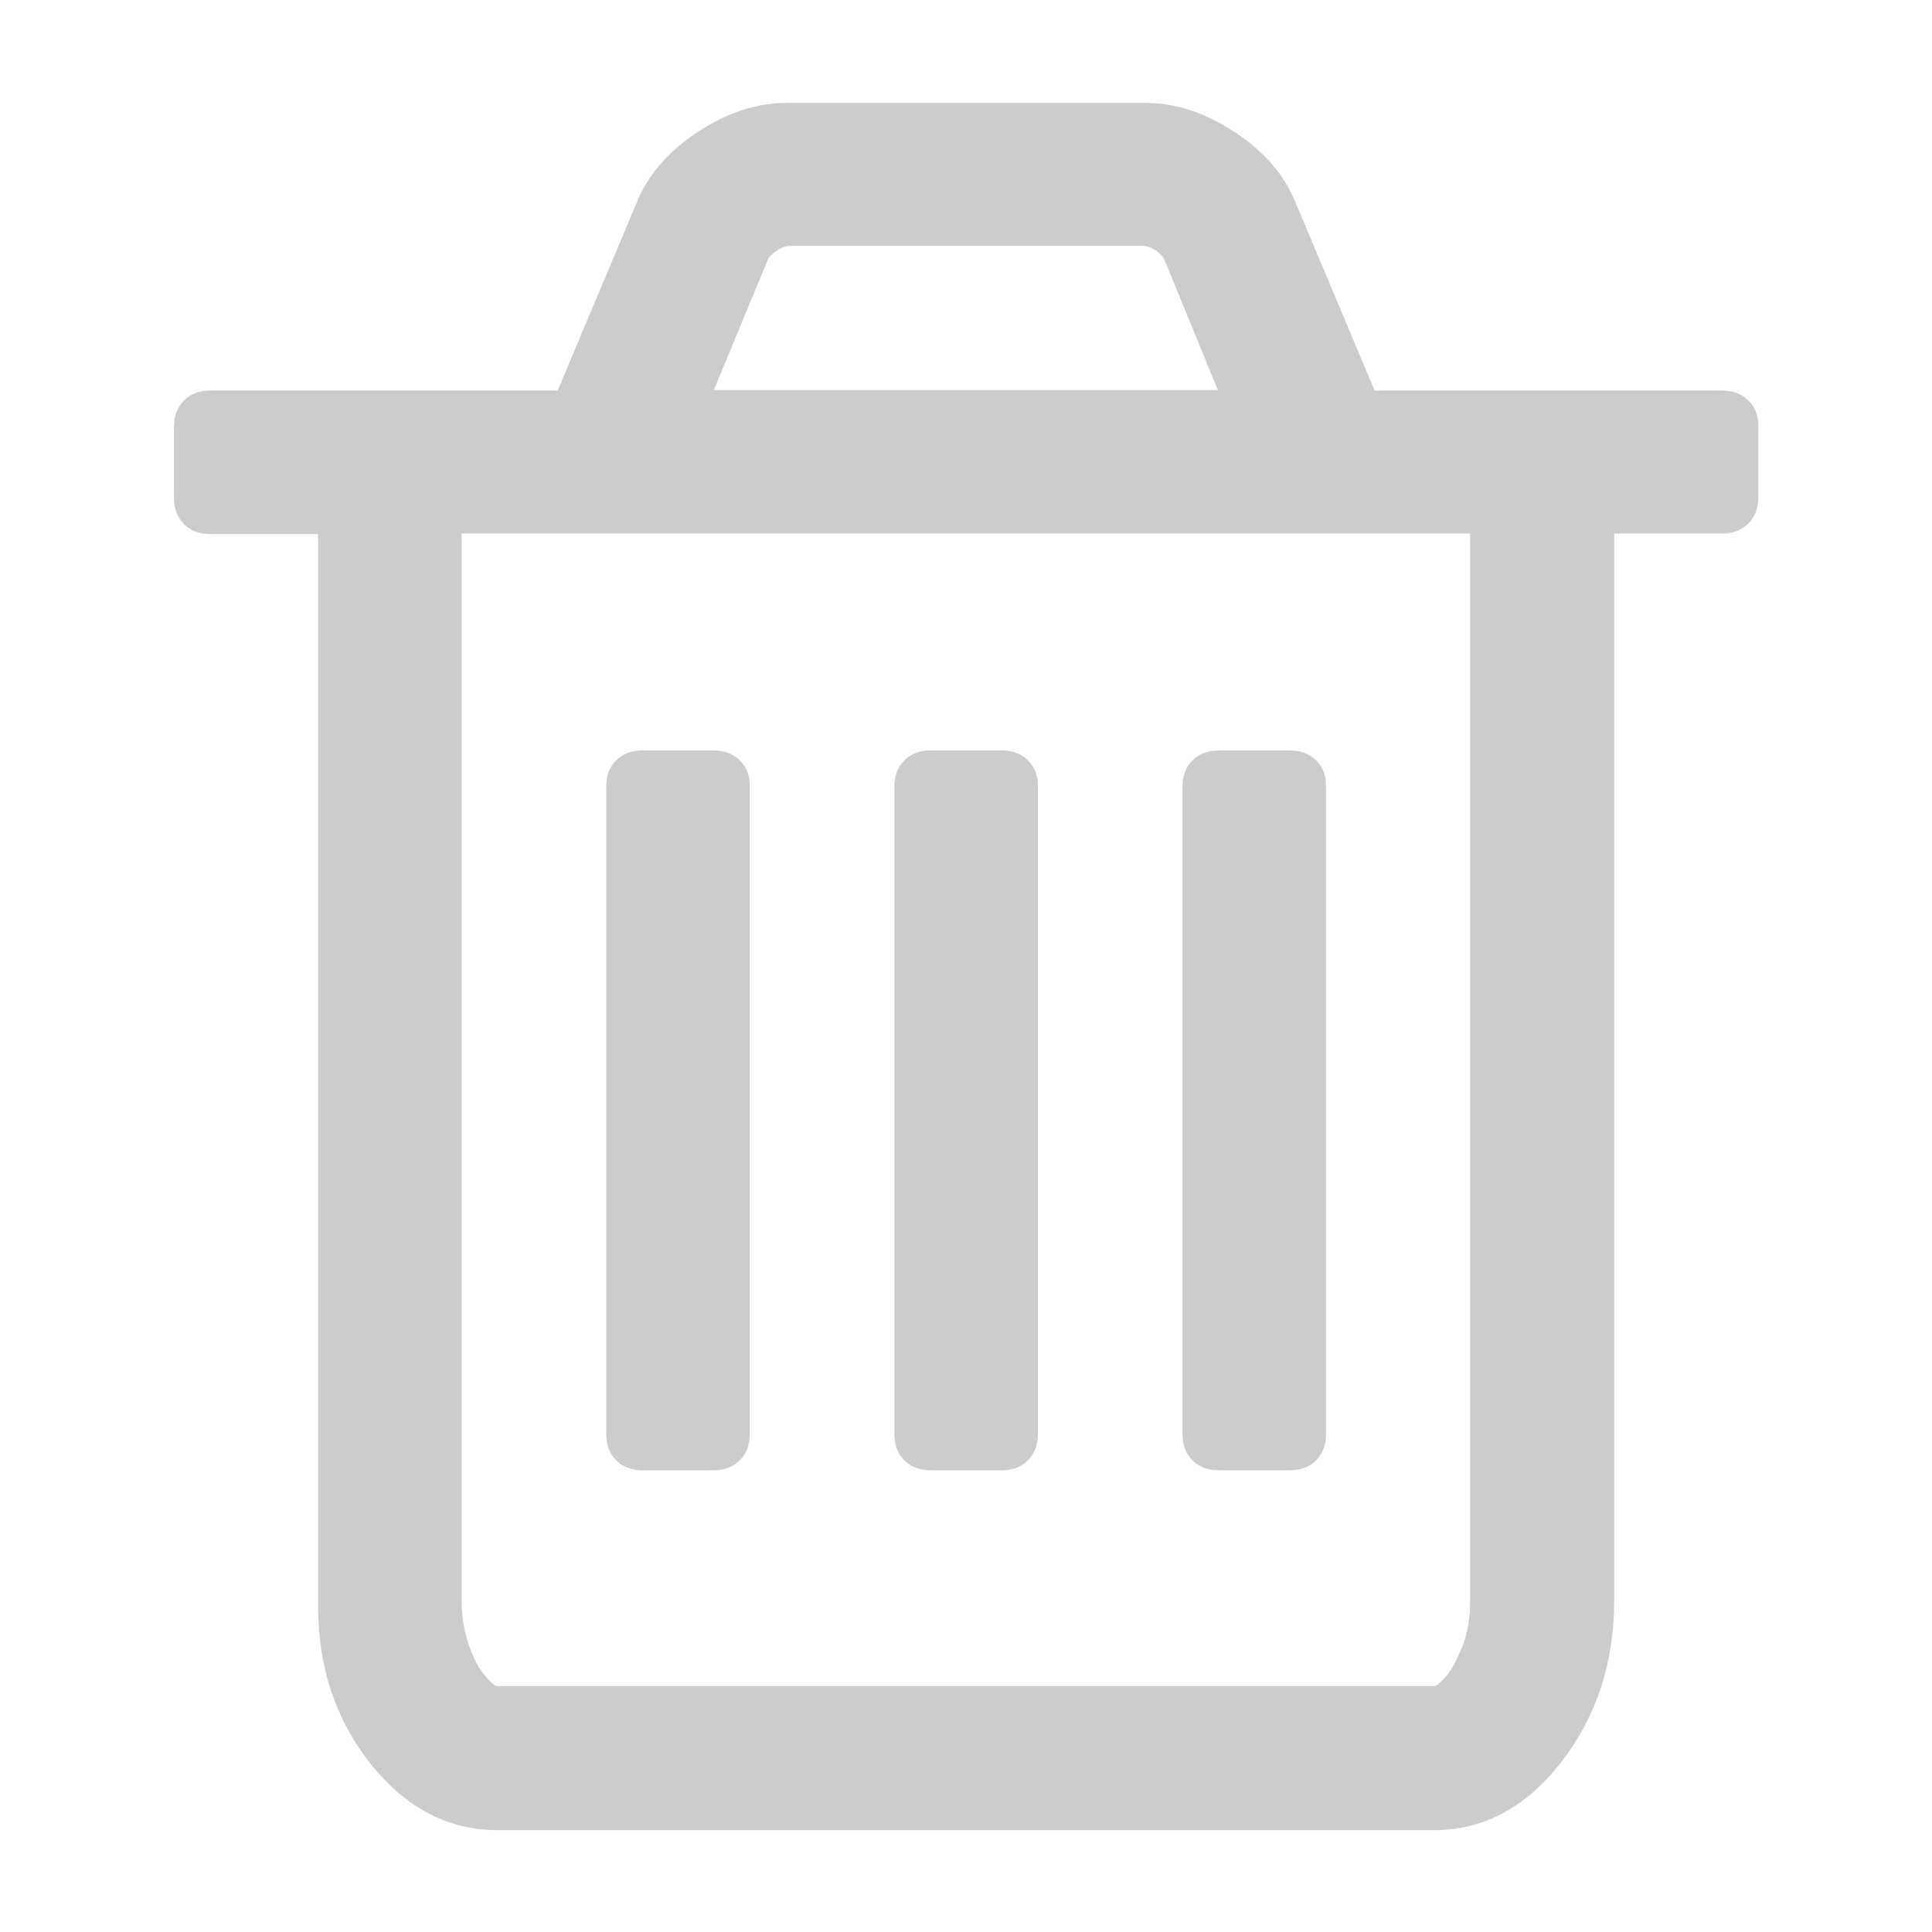 <?xml version="1.0" encoding="utf-8"?>
<!-- Generator: Adobe Illustrator 19.2.1, SVG Export Plug-In . SVG Version: 6.00 Build 0)  -->
<!DOCTYPE svg PUBLIC "-//W3C//DTD SVG 1.1//EN" "http://www.w3.org/Graphics/SVG/1.1/DTD/svg11.dtd">
<svg version="1.1"
	 id="svg3741" inkscape:version="0.48.3.1 r9886" sodipodi:docname="trash_font_awesome.svg" xmlns:cc="http://creativecommons.org/ns#" xmlns:dc="http://purl.org/dc/elements/1.1/" xmlns:inkscape="http://www.inkscape.org/namespaces/inkscape" xmlns:rdf="http://www.w3.org/1999/02/22-rdf-syntax-ns#" xmlns:sodipodi="http://sodipodi.sourceforge.net/DTD/sodipodi-0.dtd" xmlns:svg="http://www.w3.org/2000/svg"
	 xmlns="http://www.w3.org/2000/svg" xmlns:xlink="http://www.w3.org/1999/xlink" x="0px" y="0px" viewBox="0 0 350 350"
	 style="enable-background:new 0 0 350 350;" xml:space="preserve">
<style type="text/css">
	.st0{fill:#CCCCCC;}
</style>
<sodipodi:namedview  bordercolor="#666666" borderopacity="1" gridtolerance="10" guidetolerance="10" id="namedview3747" inkscape:current-layer="svg3741" inkscape:cx="896" inkscape:cy="896" inkscape:pageopacity="0" inkscape:pageshadow="2" inkscape:window-height="480" inkscape:window-maximized="0" inkscape:window-width="640" inkscape:window-x="0" inkscape:window-y="25" inkscape:zoom="0.13169643" objecttolerance="10" pagecolor="#ffffff" showgrid="false">
	</sodipodi:namedview>
<g id="g3743" transform="matrix(1,0,0,-1,197.424,1255.051)">
	<path id="path3745" inkscape:connector-curvature="0" class="st0" d="M-61.6,1112.7V995.2c0-1.9-0.6-3.5-1.8-4.7
		c-1.2-1.2-2.8-1.8-4.7-1.8h-13c-1.9,0-3.5,0.6-4.7,1.8c-1.2,1.2-1.8,2.8-1.8,4.7v117.4c0,1.9,0.6,3.5,1.8,4.7
		c1.2,1.2,2.8,1.8,4.7,1.8h13c1.9,0,3.5-0.6,4.7-1.8C-62.2,1116.1-61.6,1114.6-61.6,1112.7z M-9.4,1112.7V995.2
		c0-1.9-0.6-3.5-1.8-4.7c-1.2-1.2-2.8-1.8-4.7-1.8h-13c-1.9,0-3.5,0.6-4.7,1.8c-1.2,1.2-1.8,2.8-1.8,4.7v117.4
		c0,1.9,0.6,3.5,1.8,4.7c1.2,1.2,2.8,1.8,4.7,1.8h13c1.9,0,3.5-0.6,4.7-1.8C-10,1116.1-9.4,1114.6-9.4,1112.7z M42.8,1112.7V995.2
		c0-1.9-0.6-3.5-1.8-4.7c-1.2-1.2-2.8-1.8-4.7-1.8h-13c-1.9,0-3.5,0.6-4.7,1.8c-1.2,1.2-1.8,2.8-1.8,4.7v117.4
		c0,1.9,0.6,3.5,1.8,4.7c1.2,1.2,2.8,1.8,4.7,1.8h13c1.9,0,3.5-0.6,4.7-1.8C42.2,1116.1,42.8,1114.6,42.8,1112.7z M68.9,965.1v193.3
		h-182.7V965.1c0-3,0.5-5.7,1.4-8.3s1.9-4.3,3-5.5c1-1.2,1.7-1.7,2.1-1.7H62.4c0.4,0,1.1,0.6,2.1,1.7c1,1.2,2,3,3,5.5
		S68.9,962.1,68.9,965.1z M-68.1,1184.4h91.3l-9.8,23.9c-1,1.2-2.1,2-3.5,2.2h-64.6c-1.4-0.3-2.5-1-3.5-2.2L-68.1,1184.4z
		 M121.1,1177.9v-13c0-1.9-0.6-3.5-1.8-4.7c-1.2-1.2-2.8-1.8-4.7-1.8H95V965.1c0-11.3-3.2-21-9.6-29.3c-6.4-8.2-14.1-12.3-23-12.3
		h-169.6c-9,0-16.6,4-23,11.9c-6.4,8-9.6,17.6-9.6,28.8v194.1h-19.6c-1.9,0-3.5,0.6-4.7,1.8c-1.2,1.2-1.8,2.8-1.8,4.7v13
		c0,1.9,0.6,3.5,1.8,4.7c1.2,1.2,2.8,1.8,4.7,1.8h63l14.3,34c2,5,5.7,9.3,11,12.8c5.3,3.5,10.7,5.3,16.1,5.3h65.2
		c5.4,0,10.8-1.8,16.1-5.3c5.3-3.5,9-7.8,11-12.8l14.3-34h63c1.9,0,3.5-0.6,4.7-1.8C120.5,1181.4,121.1,1179.8,121.1,1177.9z"/>
</g>
</svg>
